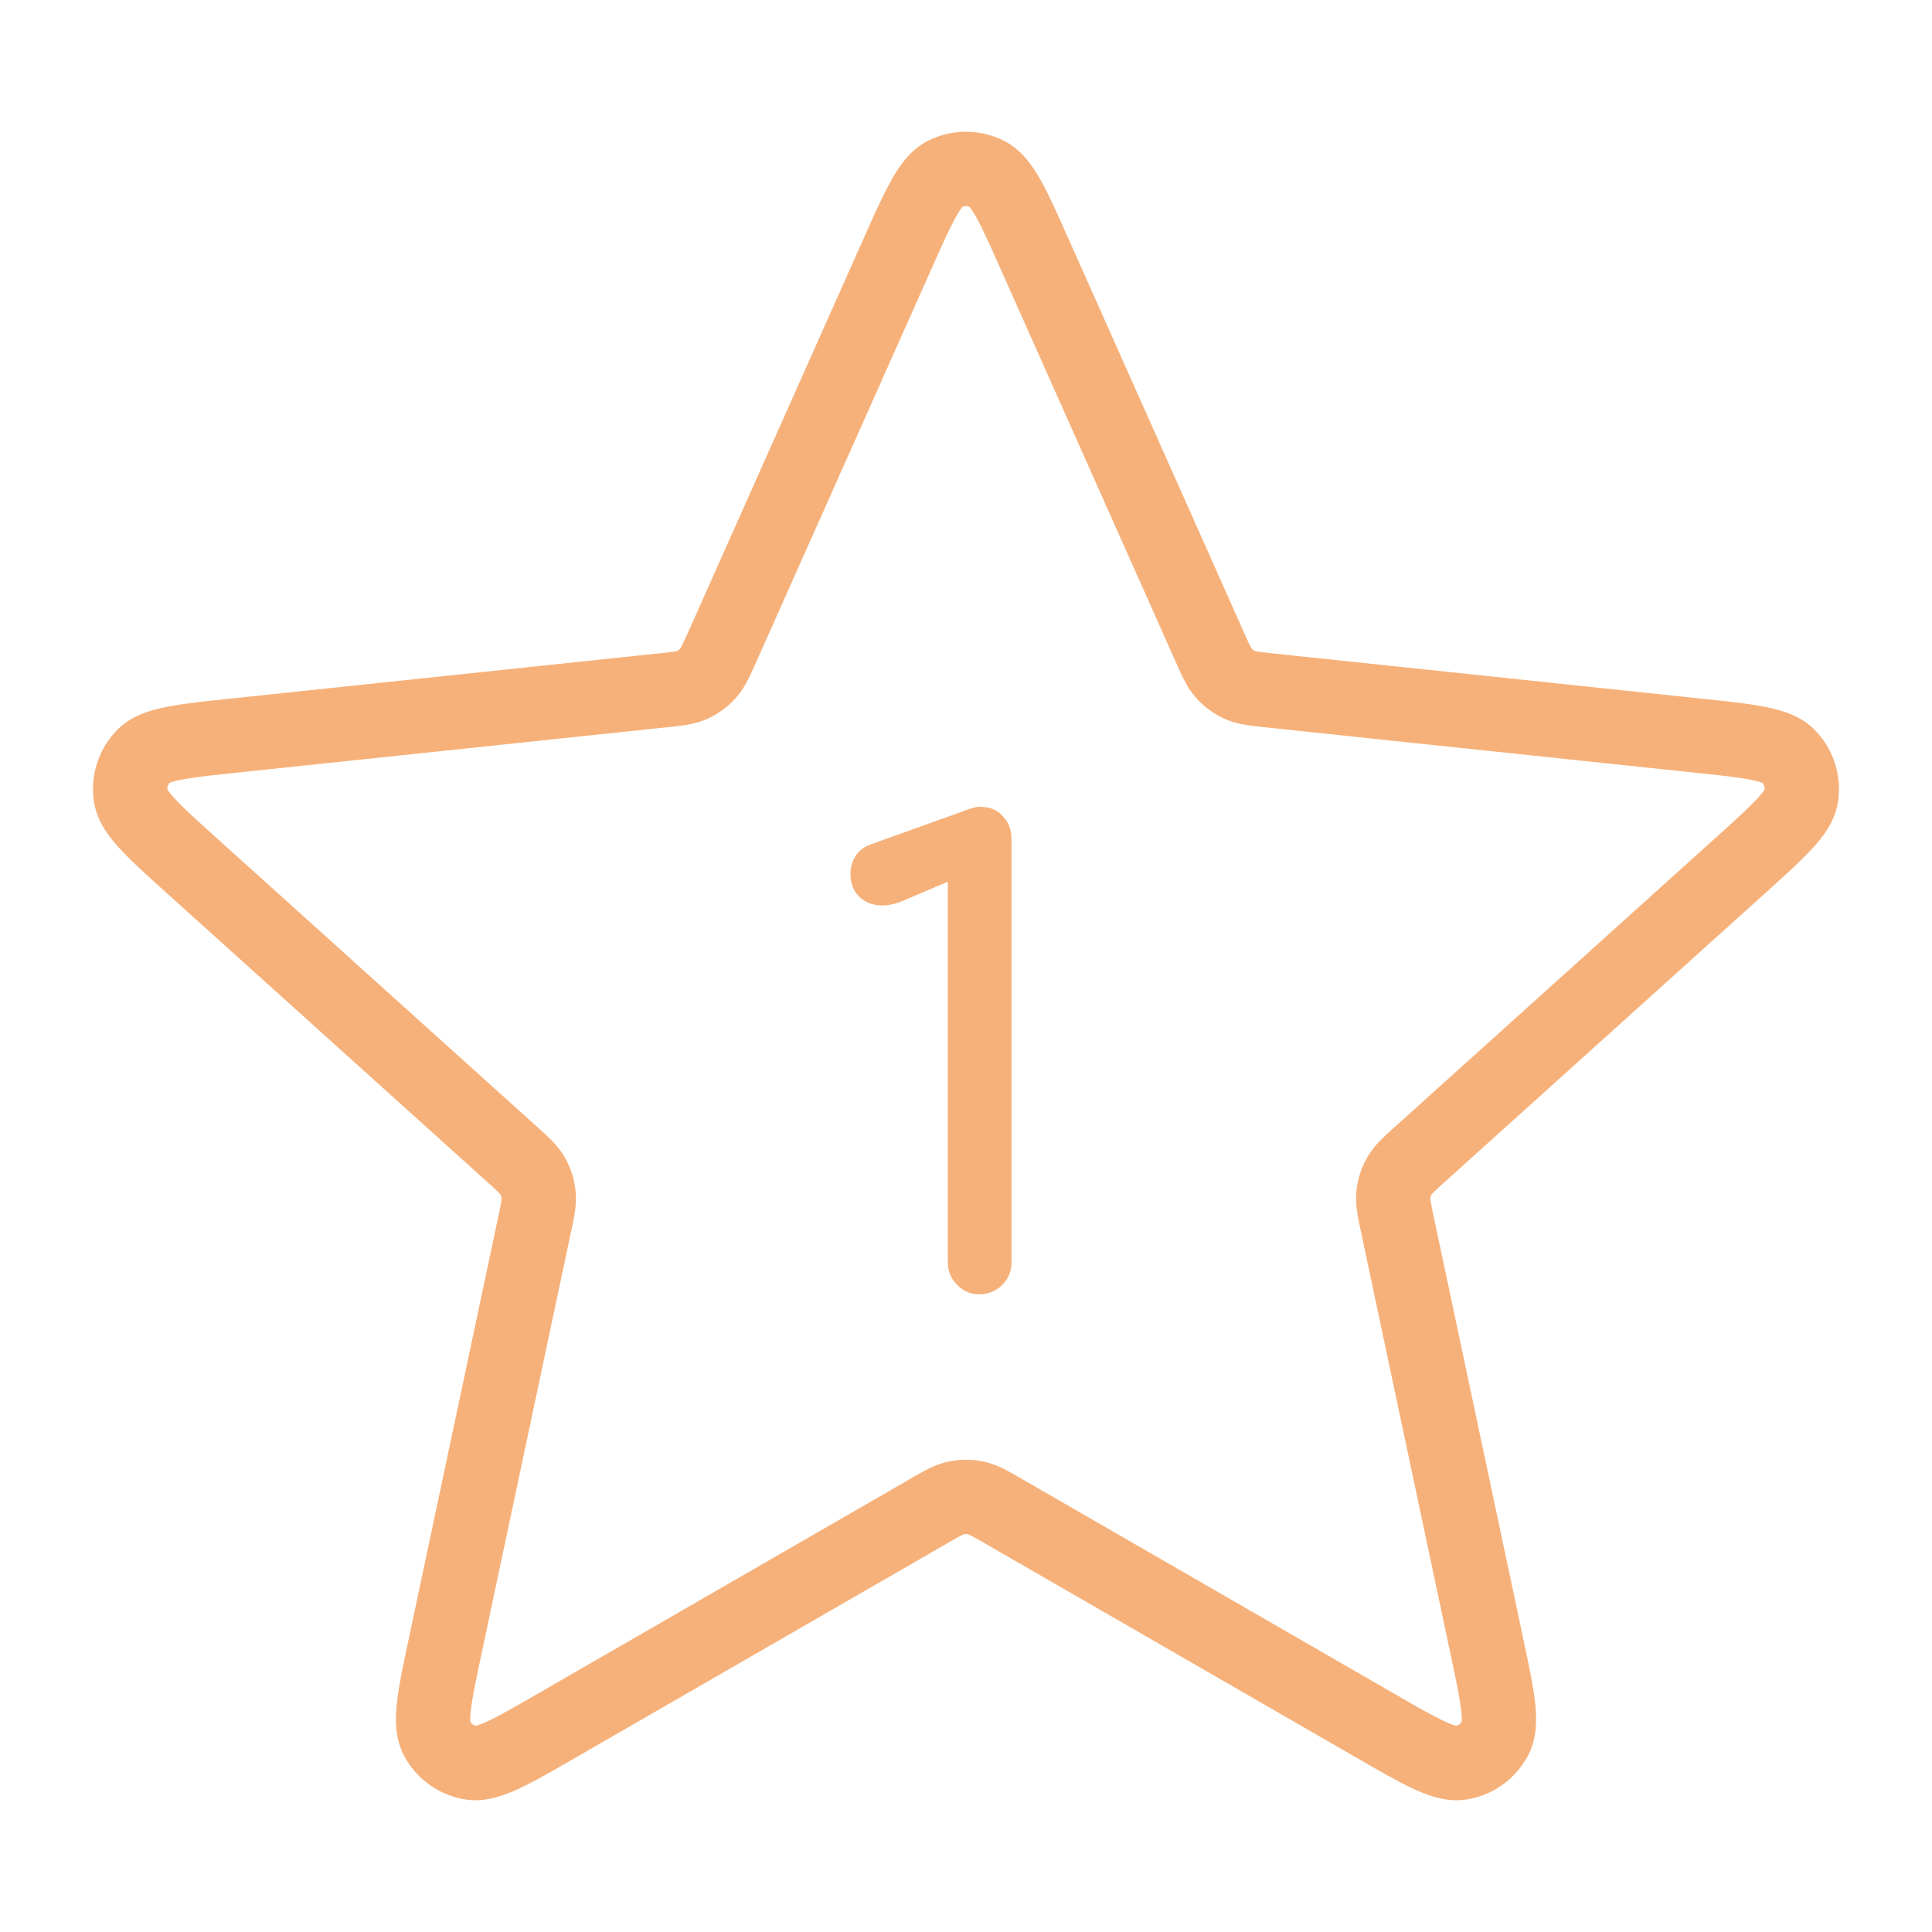 <svg width="130" height="130" fill="none" xmlns="http://www.w3.org/2000/svg">
  <path d="M60.353 17.161c1.472-3.303 2.209-4.955 3.234-5.464a3.178 3.178 0 0 1 2.826 0c1.025.509 1.762 2.16 3.234 5.464l11.728 26.312c.436.977.653 1.465.99 1.839a3.178 3.178 0 0 0 1.069.777c.46.205.992.261 2.055.373l28.648 3.024c3.597.38 5.395.569 6.196 1.387a3.181 3.181 0 0 1 .873 2.689c-.166 1.132-1.51 2.342-4.196 4.764L95.61 77.611c-.794.716-1.191 1.074-1.443 1.509a3.179 3.179 0 0 0-.408 1.257c-.053.5.058 1.023.28 2.07l5.978 28.181c.75 3.538 1.125 5.307.595 6.32a3.179 3.179 0 0 1-2.287 1.662c-1.128.191-2.695-.712-5.828-2.519l-24.954-14.393c-.926-.534-1.389-.801-1.881-.906a3.199 3.199 0 0 0-1.322 0c-.492.105-.955.372-1.881.906L37.504 116.09c-3.133 1.807-4.699 2.71-5.828 2.519a3.178 3.178 0 0 1-2.287-1.662c-.53-1.013-.155-2.782.595-6.32l5.977-28.181c.222-1.046.333-1.569.28-2.07a3.183 3.183 0 0 0-.408-1.257c-.252-.436-.649-.794-1.443-1.509L12.99 58.325c-2.687-2.421-4.03-3.632-4.197-4.764a3.18 3.18 0 0 1 .874-2.689c.801-.818 2.599-1.008 6.196-1.387l28.648-3.024c1.063-.112 1.595-.168 2.055-.373a3.181 3.181 0 0 0 1.069-.777c.337-.374.554-.862.99-1.839l11.728-26.312Z" stroke="#F6B17A" stroke-width="5" stroke-linecap="round" stroke-linejoin="round"/>
  <path d="M65.878 87.092c-.56 0-1.05-.21-1.47-.63-.42-.42-.63-.924-.63-1.512v-25.62l-3.066 1.302c-.476.196-.924.294-1.344.294-.616 0-1.134-.196-1.554-.588-.392-.392-.588-.896-.588-1.512 0-.448.112-.854.336-1.218.224-.364.574-.63 1.05-.798l6.552-2.352c.14-.056.28-.098.42-.126.14-.028.266-.042.378-.042.644 0 1.148.21 1.512.63.392.392.588.91.588 1.554v28.476c0 .588-.21 1.092-.63 1.512-.42.42-.938.63-1.554.63Z" fill="#F6B17A"/>
</svg>
